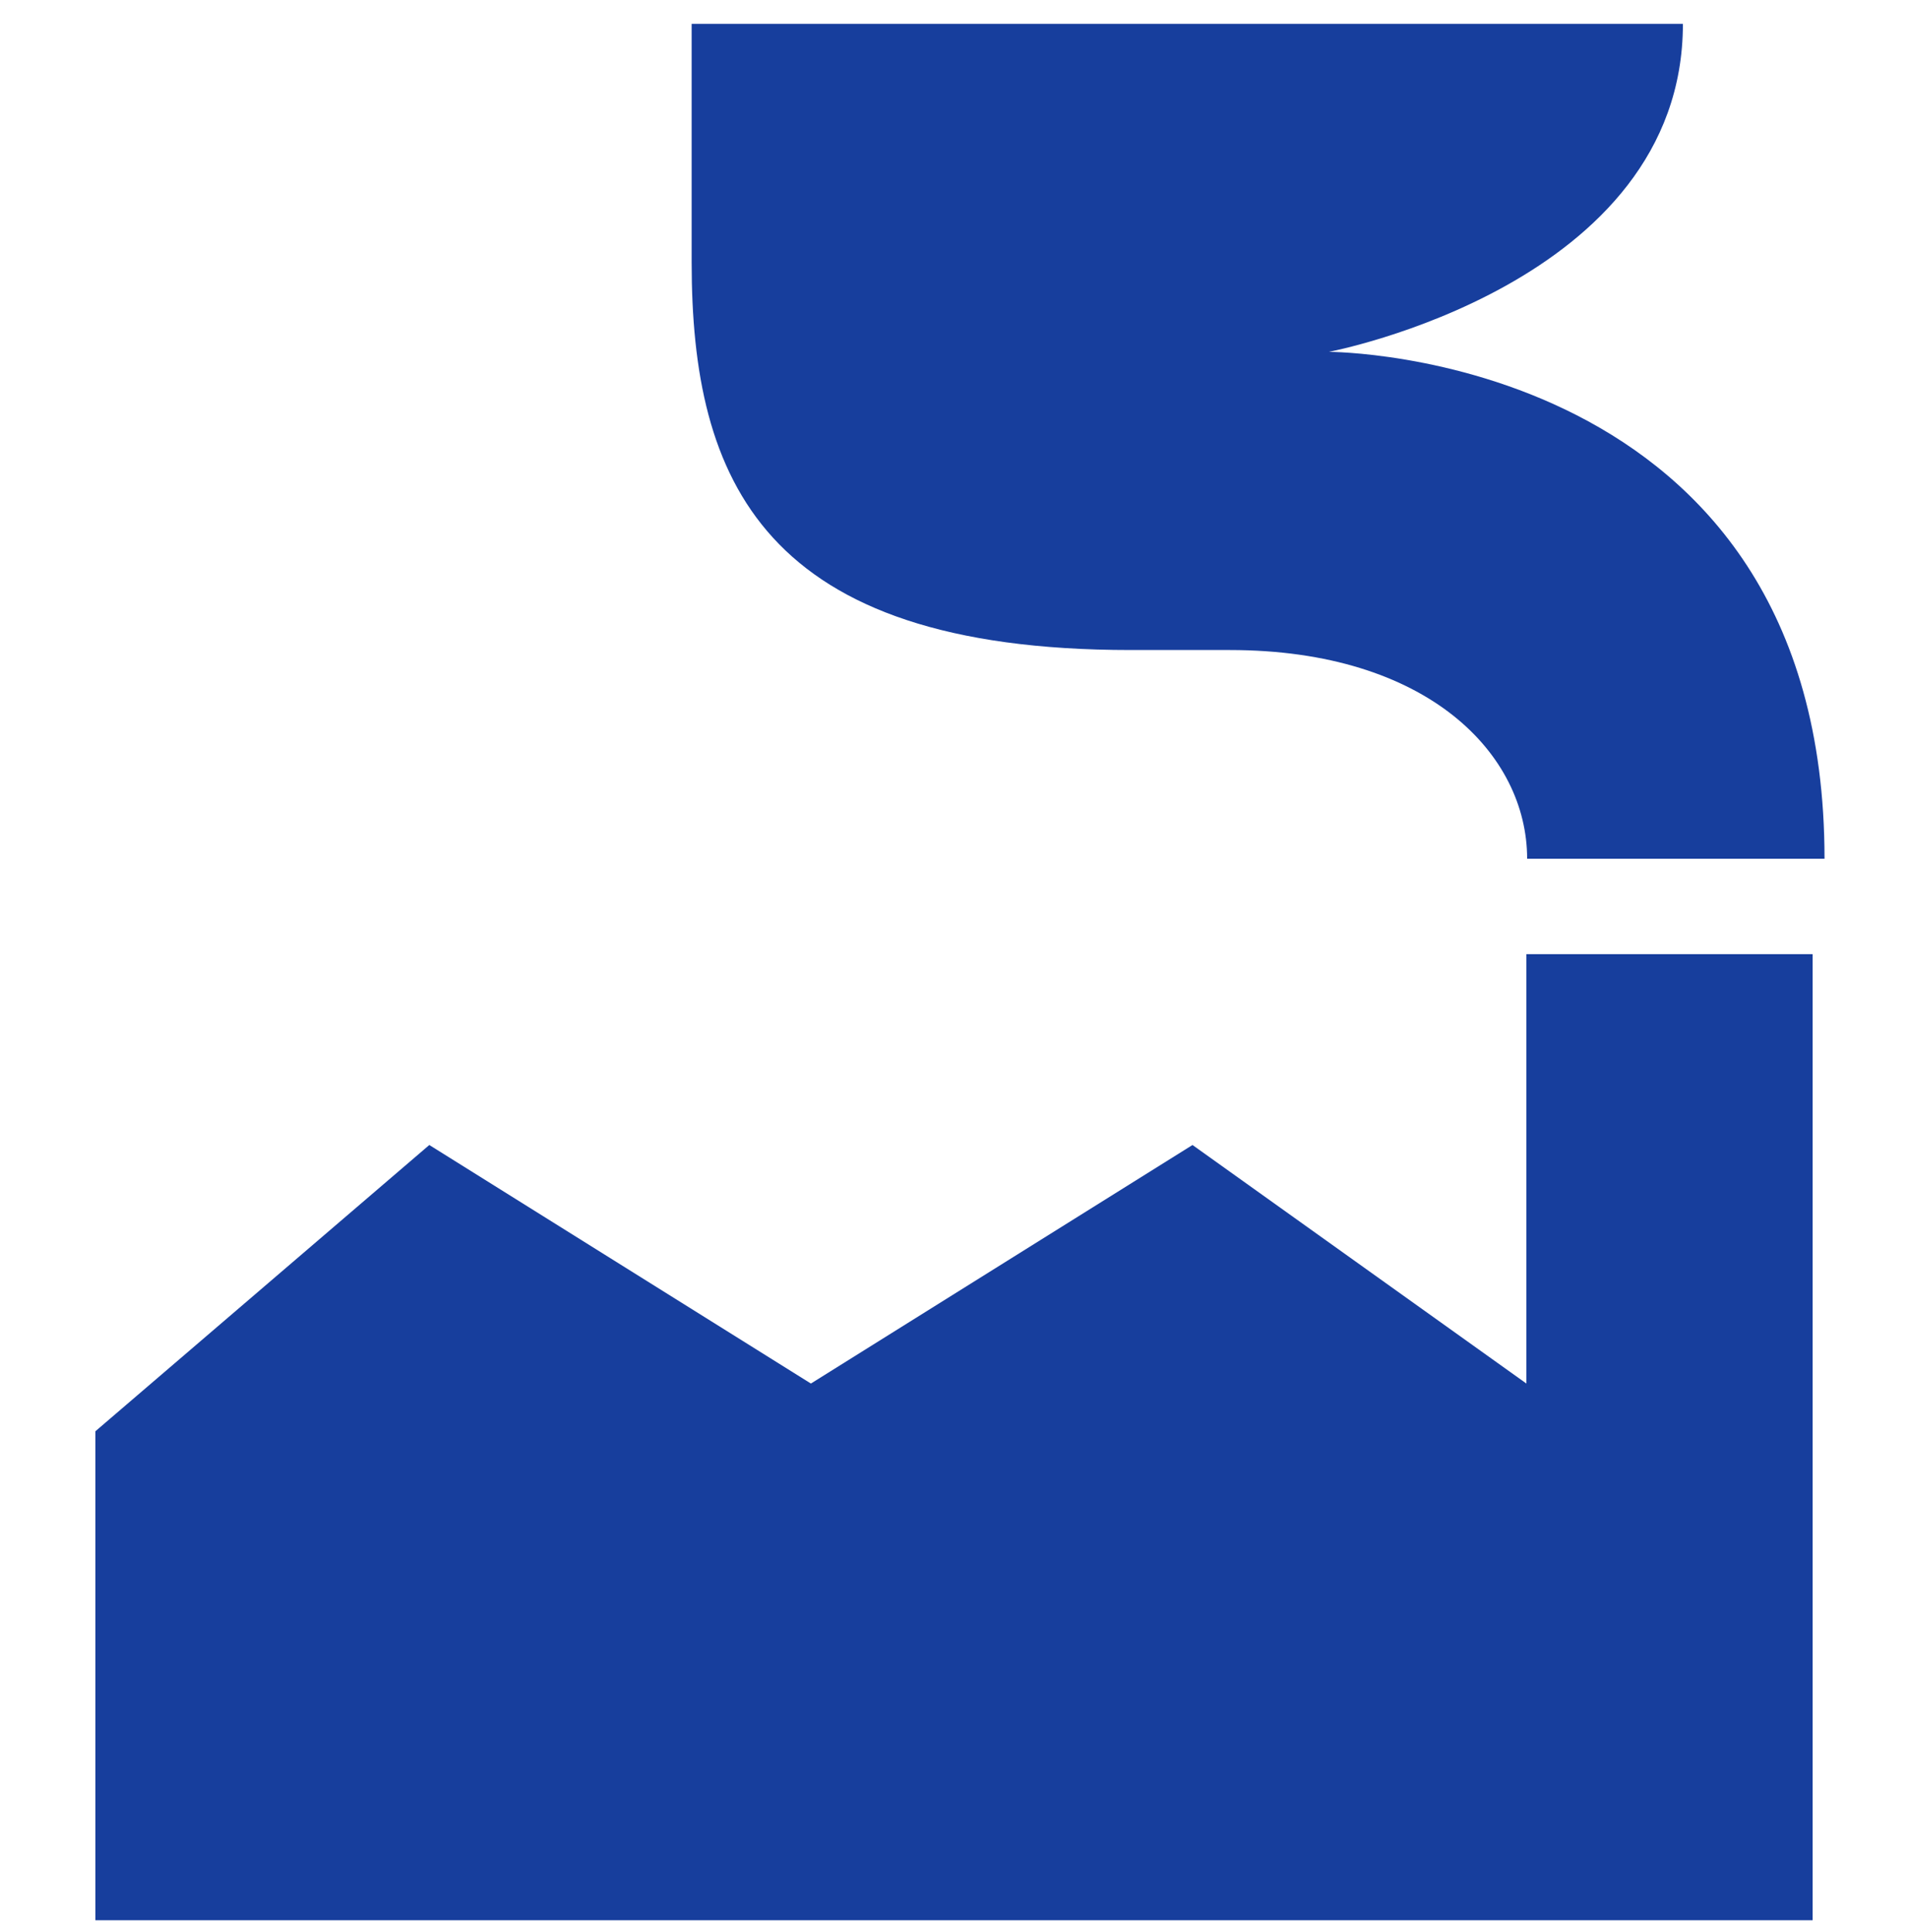 <?xml version="1.0" standalone="no"?>
<svg width="80" height="81" viewBox="0 0 80 81" fill="none" xmlns="http://www.w3.org/2000/svg">
<g clip-path="url(#clip0_6236_356)">
<path d="M64 81H76V40H64V58M64 81V58V81ZM64 81H4V60L18 48L34 58L50 48L64 58" fill="#173E9D"/>
<path d="M51.562 27.25C59.875 27.25 64.031 31.625 64.031 36H76.5C76.5 14.75 55.719 14.75 55.719 14.75C55.719 14.75 70.562 11.938 70.562 1H29V11C29 20.123 31.969 27.25 47.406 27.25H51.562Z" fill="#173E9D"/>
</g>
<defs>
<clipPath id="clip0_6236_356">
<rect width="80" height="80" fill="white" transform="translate(0 0.5)"/>
</clipPath>
</defs>
</svg>
